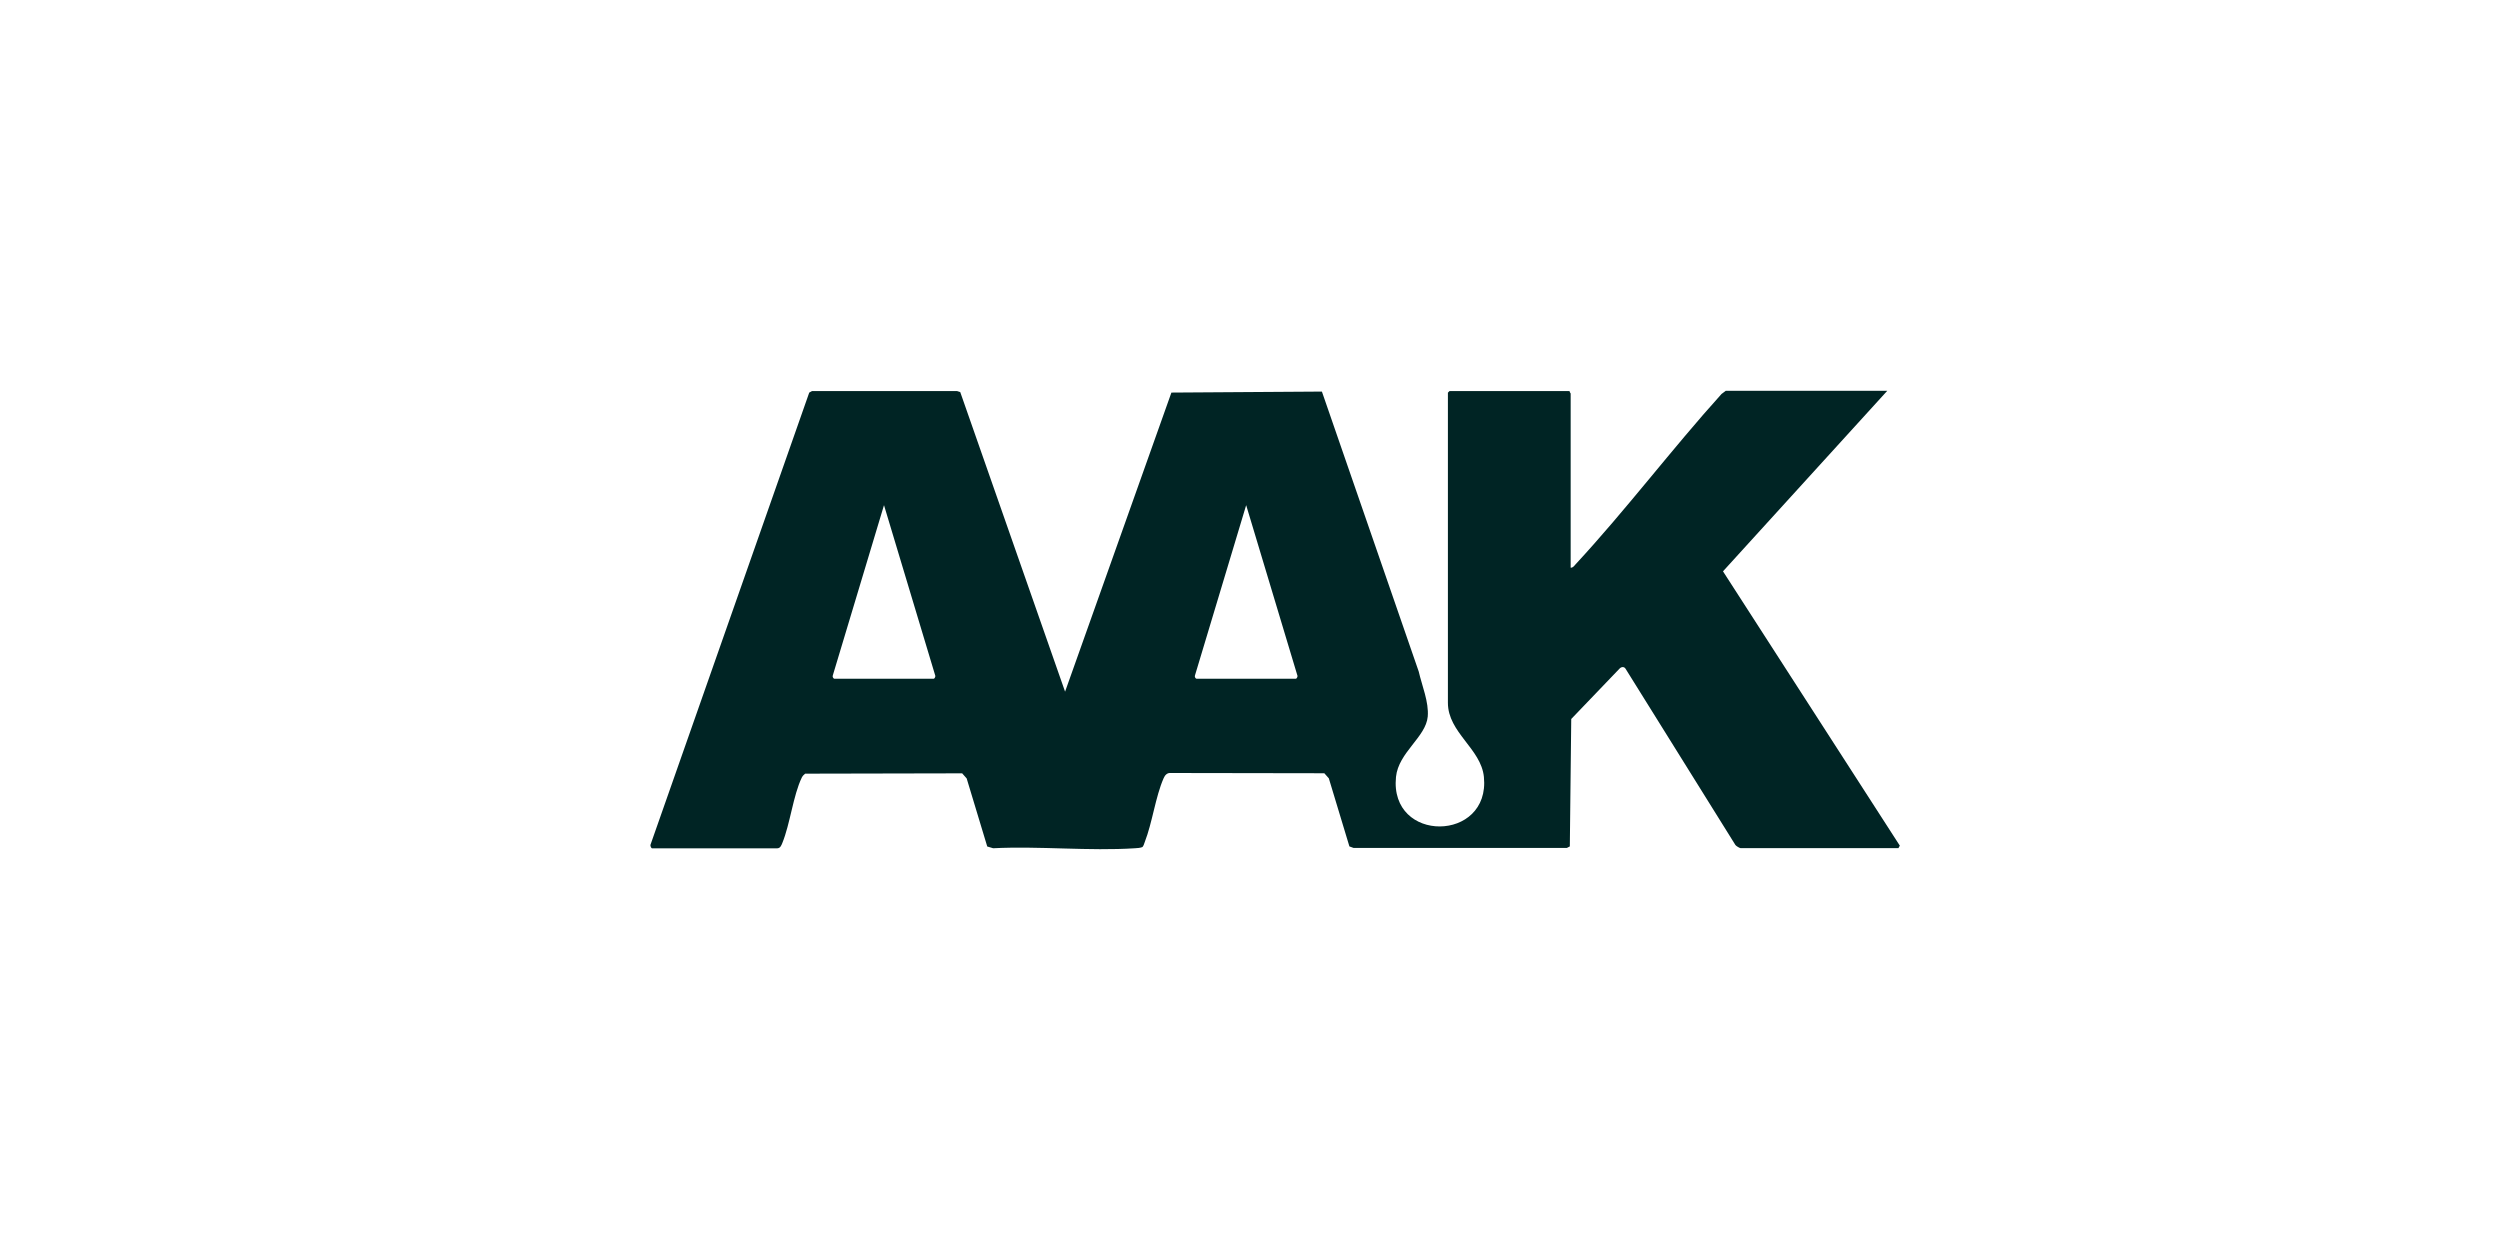 <?xml version="1.0" encoding="UTF-8"?>
<svg id="Layer_1" data-name="Layer 1" xmlns="http://www.w3.org/2000/svg" viewBox="0 0 300 150">
  <defs>
    <style>
      .cls-1 {
        fill: #002424;
      }
    </style>
  </defs>
  <path class="cls-1" d="M188.35,46.9c-.04.12.13.28.13.32v20.9c.26.03.42-.21.57-.38,6.05-6.53,11.55-13.83,17.53-20.46l.51-.38h19.38l-19.71,21.66,21.22,32.92-.17.3h-18.93c-.11,0-.54-.25-.63-.38l-13.17-21.13c-.17-.31-.53-.27-.75-.02l-5.78,6.03-.17,15.29-.35.18h-25.61s-.49-.18-.49-.18l-2.47-8.17-.54-.61-18.41-.03c-.45-.05-.72.26-.88.64-.97,2.21-1.35,5.32-2.26,7.65-.07.18-.15.52-.31.61-.28.1-.56.11-.85.13-5.54.36-11.46-.28-17.03,0l-.71-.21-2.47-8.17-.54-.61-18.84.04c-.17.13-.32.29-.41.48-1.03,2.14-1.39,5.54-2.33,7.84-.12.29-.24.64-.63.64h-15c-.1,0-.24-.3-.19-.43l19.05-54.26.33-.18h17.41s.38.12.38.12l12.58,35.95,12.76-35.89,18.06-.12,11.62,33.6c.38,1.67,1.23,3.66,1.08,5.4-.22,2.46-3.51,4.3-3.81,7.24-.81,7.99,11.34,7.86,10.55,0-.34-3.39-4.32-5.32-4.32-8.89v-37.22l.19-.19h14.42ZM100.1,81.45h11.95c.09,0,.25-.28.17-.41l-6.14-20.42-6.14,20.42c-.07.15.04.37.17.41ZM143.56,81.45h11.95c.09,0,.25-.28.17-.41l-6.14-20.42-6.14,20.42c-.07.15.04.37.17.41Z"/>
</svg>